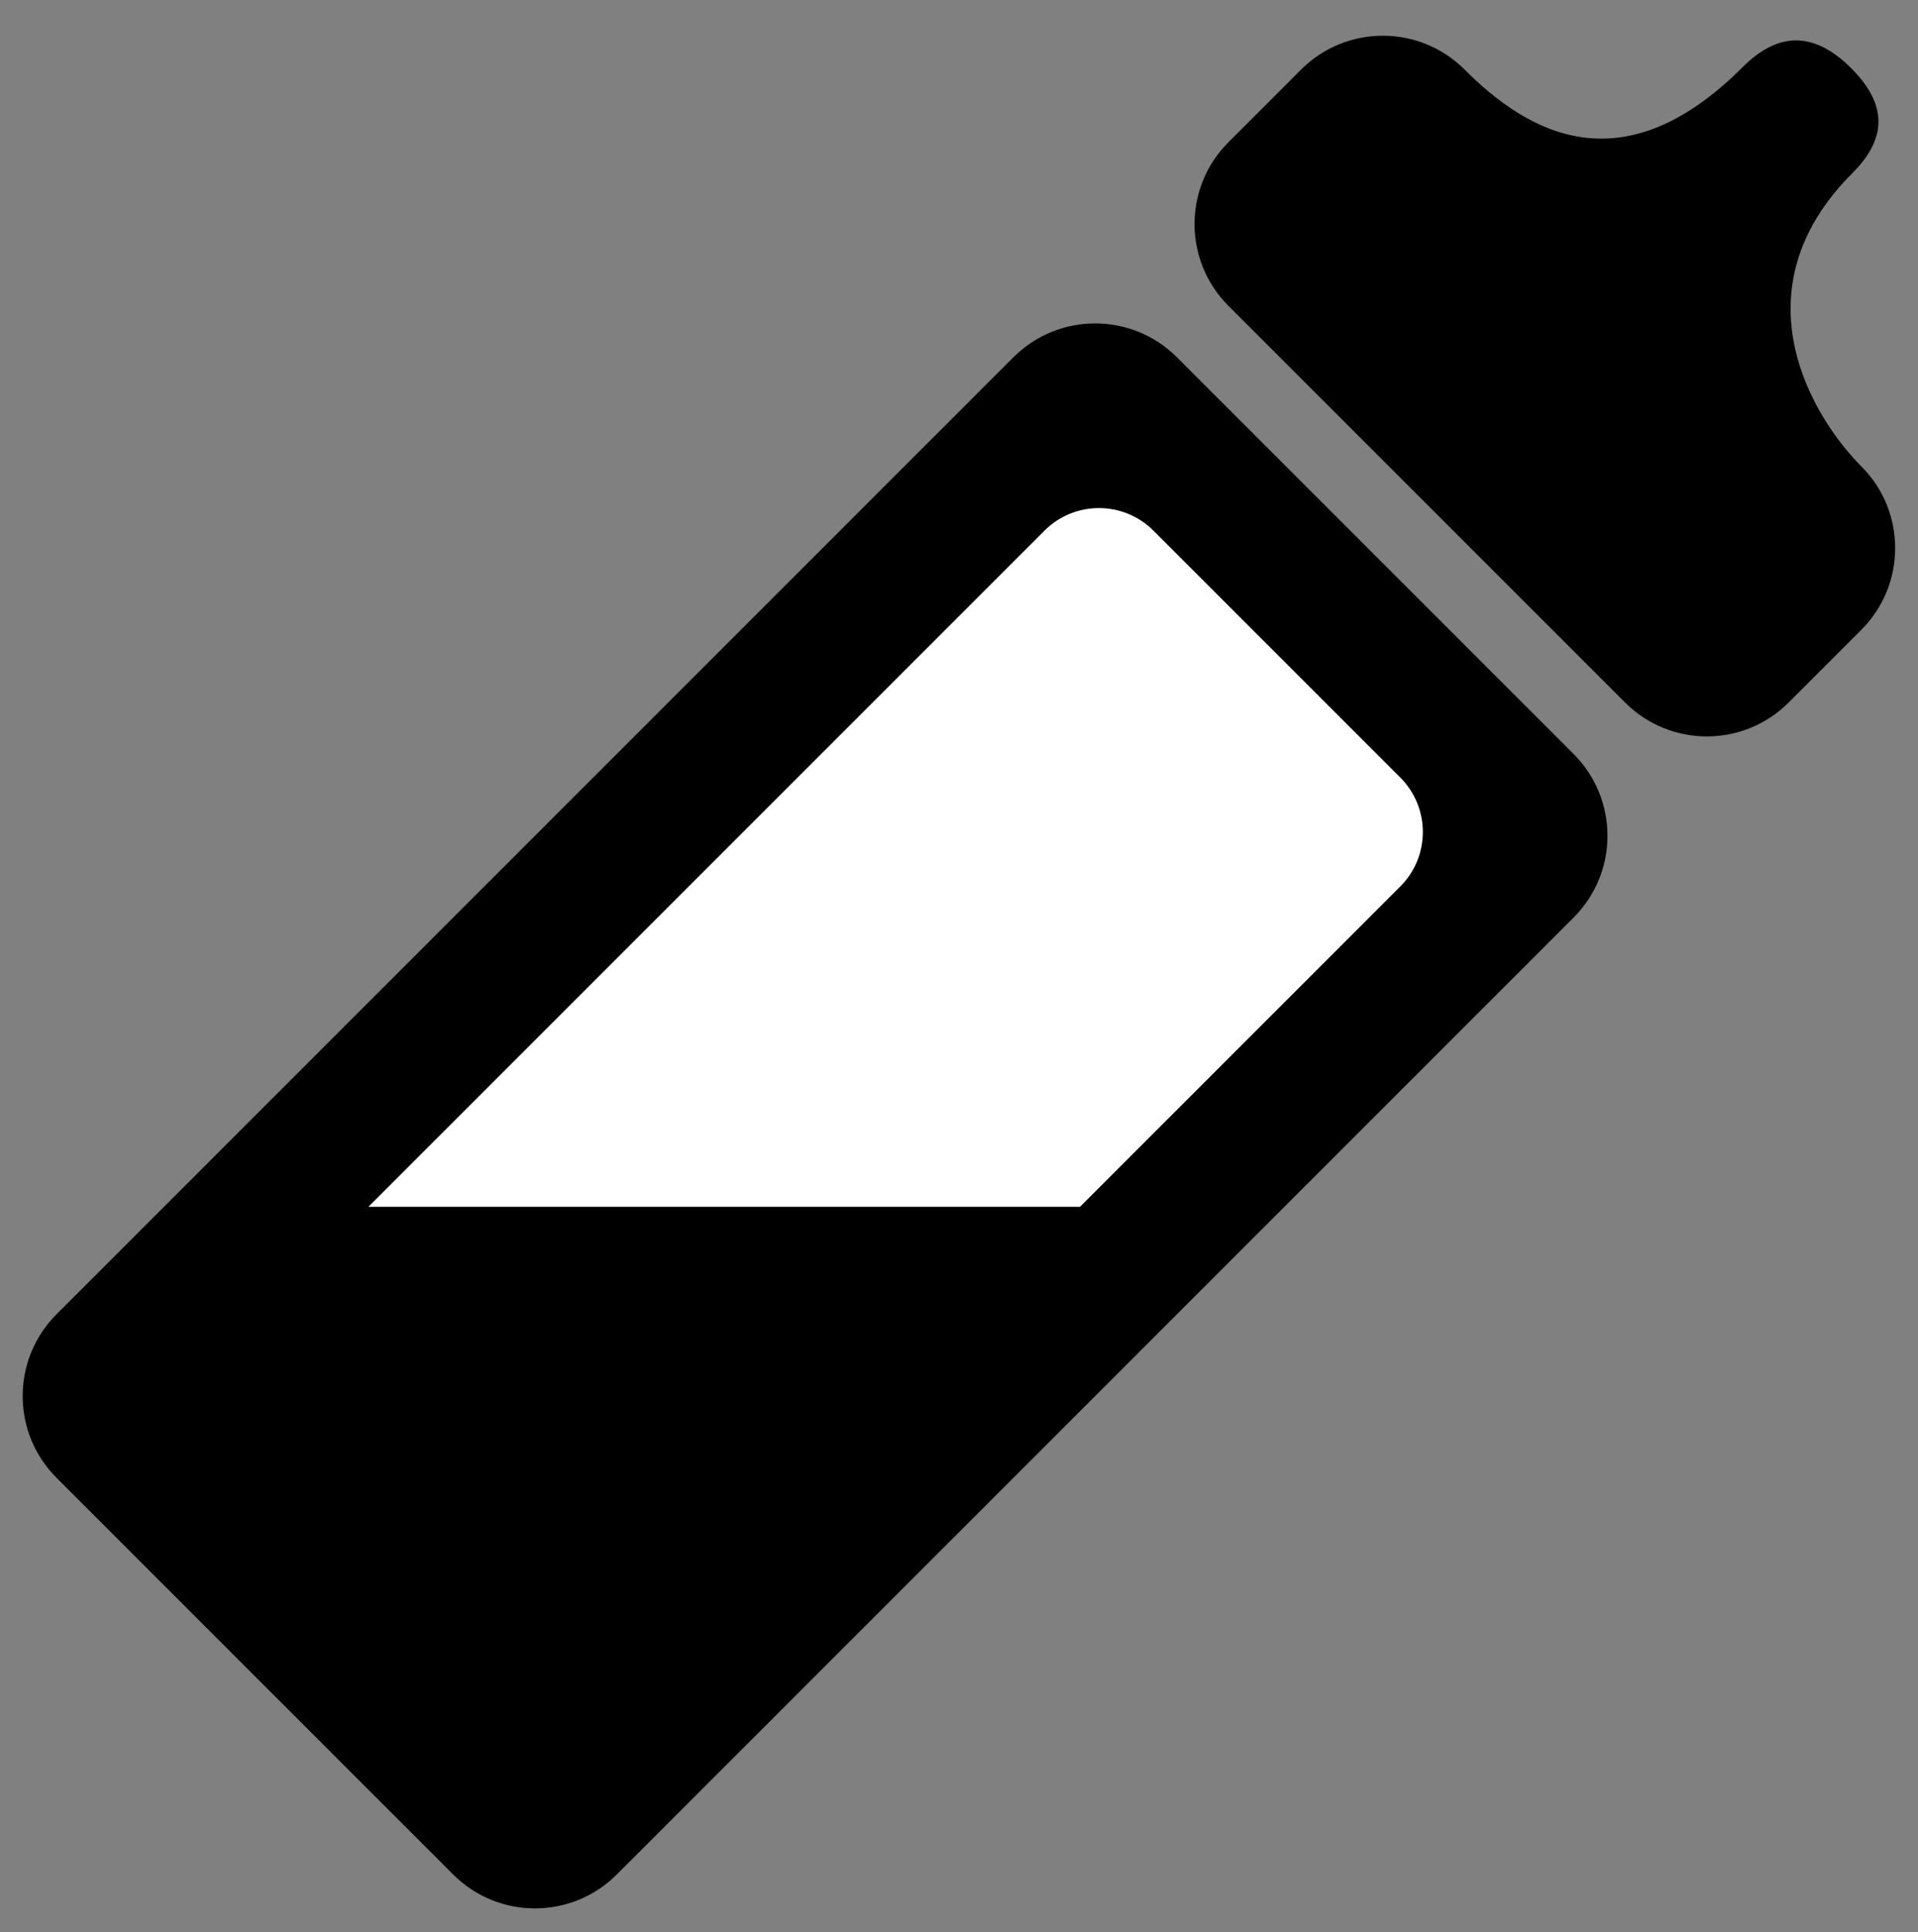 <?xml version="1.0" encoding="utf-8"?>
<!-- Generator: Adobe Illustrator 16.0.0, SVG Export Plug-In . SVG Version: 6.00 Build 0)  -->
<!DOCTYPE svg PUBLIC "-//W3C//DTD SVG 1.1//EN" "http://www.w3.org/Graphics/SVG/1.1/DTD/svg11.dtd">
<svg xmlns="http://www.w3.org/2000/svg" xmlns:xlink="http://www.w3.org/1999/xlink" version="1.1" id="Layer_1" x="0px" y="0px" width="552px" height="556px" viewBox="0 0 552 556" enable-background="new 0 0 552 556" xml:space="preserve">
<rect x="0" y="0" width="552" height="556" fill="#808080" stroke="none"/>
<g>
	<path d="M501.474,19.375c-34.859,34.857-62.096,18.519-79.96,0.65c-12.995-12.993-34.065-12.993-47.059,0l-20.921,20.921   c-12.993,12.994-12.993,34.063,0,47.059l114.167,114.167c12.993,12.993,34.064,12.993,47.059,0l20.922-20.921   c12.992-12.994,12.992-34.063-0.004-47.059c-14.053-14.054-36.383-50.548-2.613-84.317c8.714-8.712,11.438-18.517-0.273-30.229   C521.082,7.935,510.732,10.113,501.474,19.375z"/>
	<path d="M234.58,321.127"/>
	<g>
		<path d="M338.723,102.819c-12.996-12.996-34.064-12.996-47.059-0.003L16.269,378.211c-12.993,12.995-12.993,34.063,0.003,47.056    l114.165,114.168c12.996,12.995,34.064,12.995,47.059,0.002L452.89,264.042c12.992-12.995,12.992-34.063-0.003-47.059    L338.723,102.819z"/>
		<path d="M234.58,321.127"/>
	</g>
	<path fill="#FFFFFF" d="M310.835,347.27l92.161-92.159c8.662-8.662,8.662-22.709,0-31.37l-71.03-71.031   c-8.661-8.662-22.709-8.662-31.37,0L106.035,347.27H310.835z"/>
</g>
</svg>
